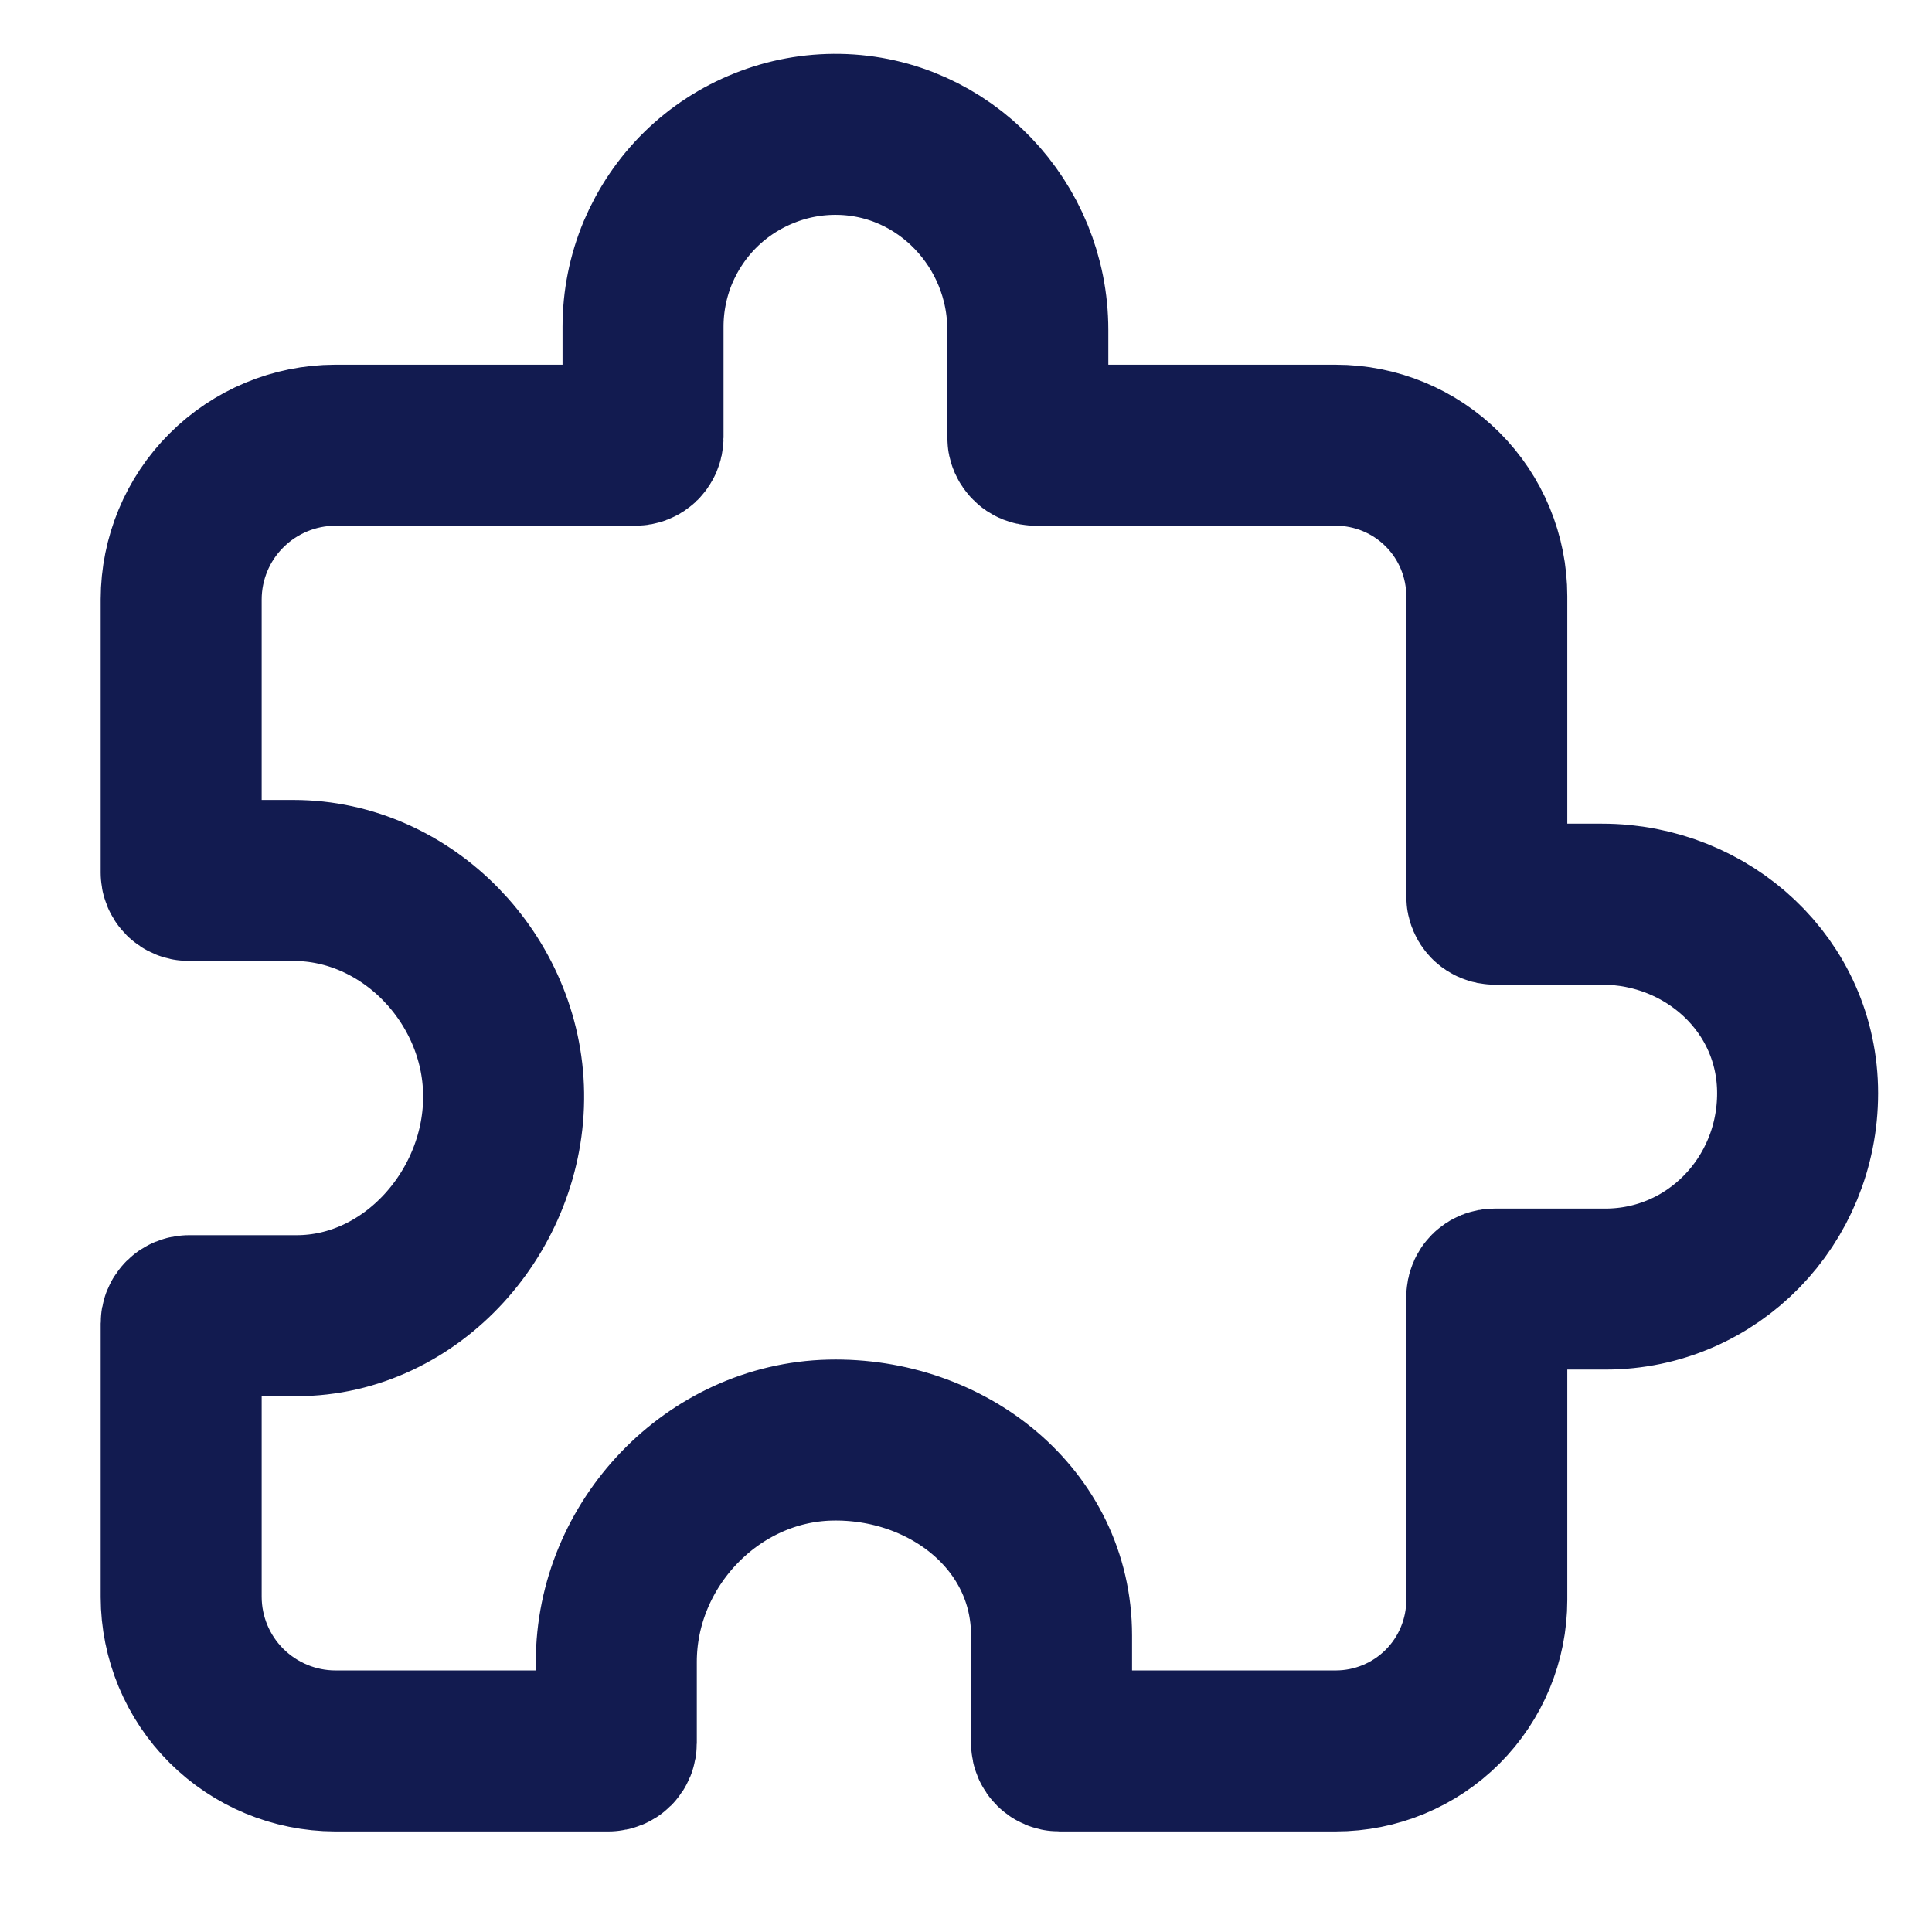 <svg width="18" height="18" viewBox="0 0 18 18" fill="none" xmlns="http://www.w3.org/2000/svg">
<path d="M14.926 8.424H13.925C13.905 8.424 13.887 8.416 13.873 8.403C13.86 8.389 13.852 8.371 13.852 8.352V5.555C13.852 5.182 13.704 4.824 13.44 4.56C13.176 4.296 12.818 4.148 12.445 4.148H9.649C9.63 4.148 9.611 4.141 9.598 4.127C9.584 4.113 9.576 4.095 9.576 4.076V3.074C9.576 2.092 8.798 1.269 7.815 1.252C7.577 1.248 7.341 1.291 7.12 1.38C6.899 1.468 6.697 1.599 6.527 1.766C6.357 1.933 6.223 2.132 6.13 2.351C6.038 2.571 5.991 2.807 5.991 3.045V4.076C5.991 4.095 5.983 4.113 5.97 4.127C5.956 4.141 5.938 4.148 5.918 4.148H3.122C2.742 4.149 2.378 4.301 2.109 4.57C1.84 4.838 1.689 5.203 1.688 5.583V8.131C1.688 8.15 1.695 8.168 1.709 8.182C1.722 8.195 1.741 8.203 1.76 8.203H2.734C3.797 8.203 4.678 9.126 4.692 10.189C4.708 11.27 3.841 12.258 2.763 12.258H1.76C1.741 12.258 1.722 12.266 1.709 12.279C1.695 12.293 1.688 12.311 1.688 12.33V14.879C1.689 15.259 1.84 15.623 2.109 15.892C2.378 16.16 2.742 16.312 3.122 16.313H5.67C5.689 16.313 5.708 16.305 5.721 16.292C5.735 16.278 5.742 16.26 5.742 16.241V15.483C5.742 14.386 6.638 13.443 7.734 13.417C8.823 13.392 9.797 14.152 9.797 15.237V16.241C9.797 16.26 9.805 16.278 9.819 16.292C9.832 16.305 9.85 16.313 9.87 16.313H12.445C12.818 16.313 13.176 16.165 13.44 15.901C13.704 15.637 13.852 15.279 13.852 14.906V12.082C13.852 12.063 13.86 12.044 13.873 12.031C13.887 12.017 13.905 12.01 13.925 12.01H14.956C15.956 12.01 16.748 11.189 16.748 10.185C16.748 9.181 15.909 8.424 14.926 8.424Z" stroke="#121B50" stroke-width="1.5" stroke-linecap="round" stroke-linejoin="round"/>
</svg>
